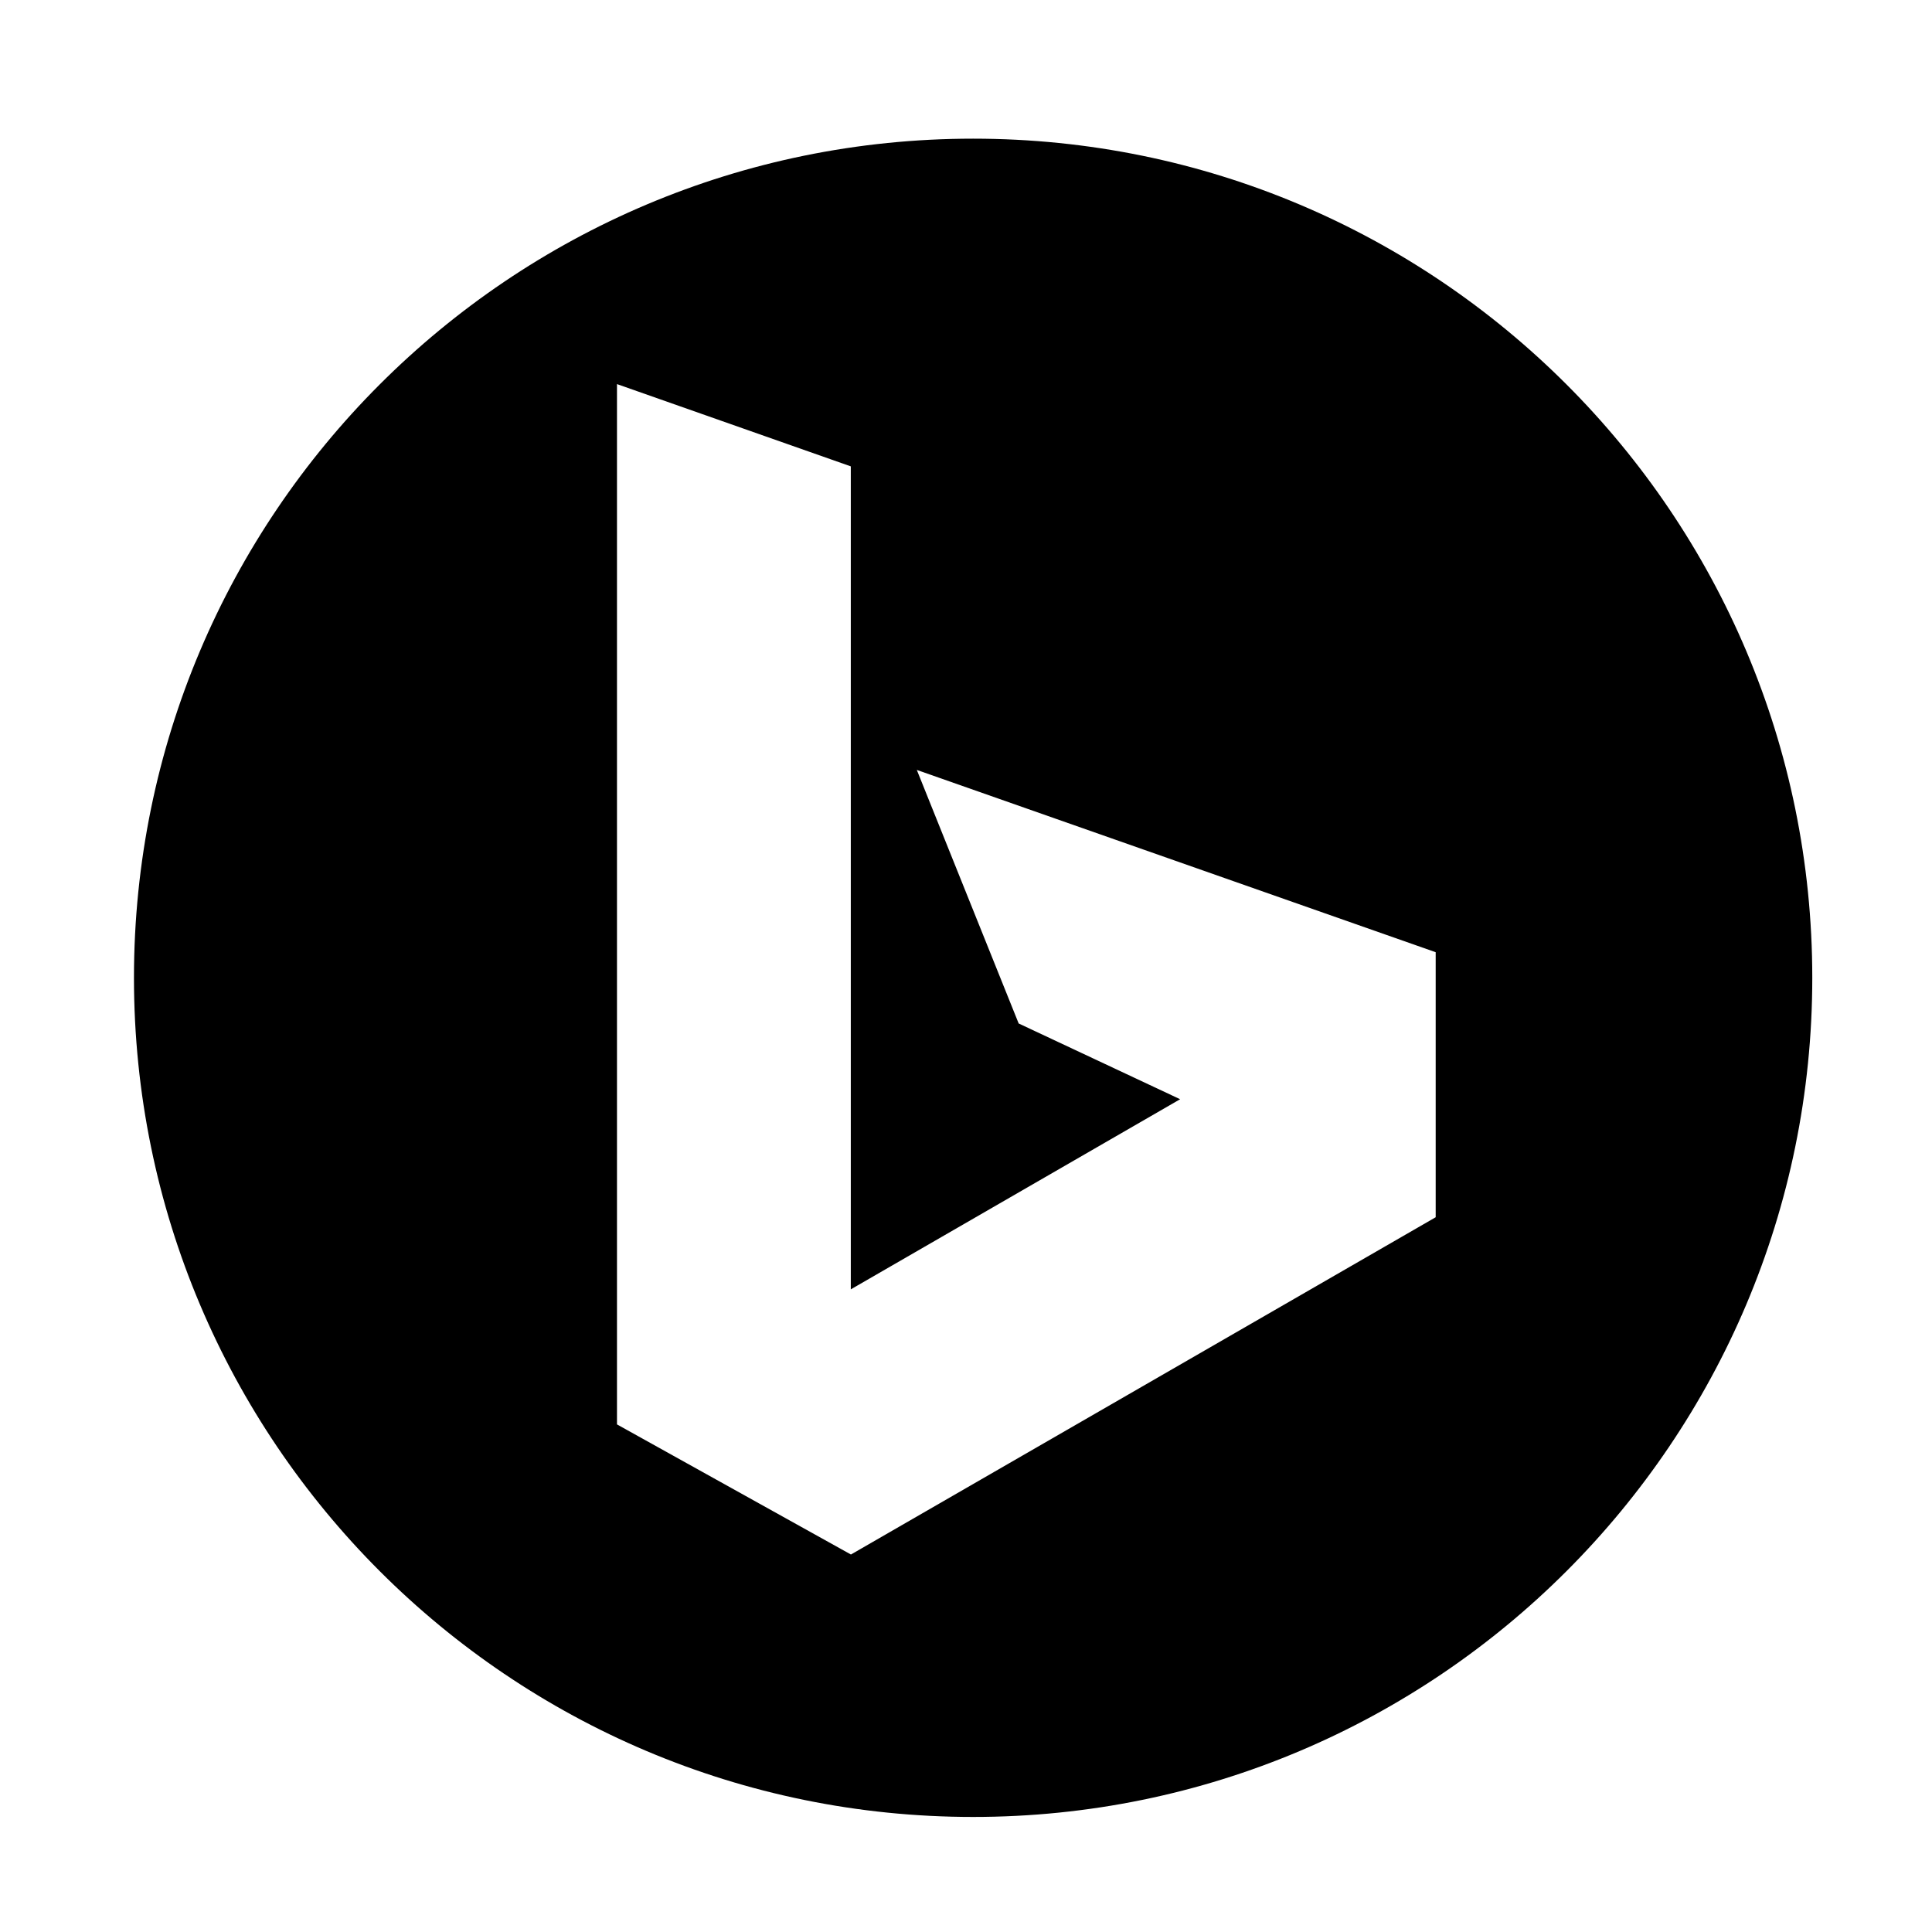 <?xml version="1.0" ?><svg height="56.693px" id="Layer_1" style="enable-background:new 0 0 56.693 56.693;" version="1.1" viewBox="0 0 56.693 56.693" width="56.693px" xml:space="preserve" xmlns="http://www.w3.org/2000/svg" xmlns:xlink="http://www.w3.org/1999/xlink"><path d="M28.556,4.069c-13.6,0-24.625,11.023-24.625,24.623s11.025,24.625,24.625,24.625  c13.599,0,24.624-11.025,24.624-24.625S42.154,4.069,28.556,4.069z M42.129,35.719l-17.159,9.897l-6.865-3.818V11.271  l6.861,2.414v24.15l9.664-5.579l-4.738-2.223l-2.989-7.44l15.226,5.349V35.719z"/></svg>